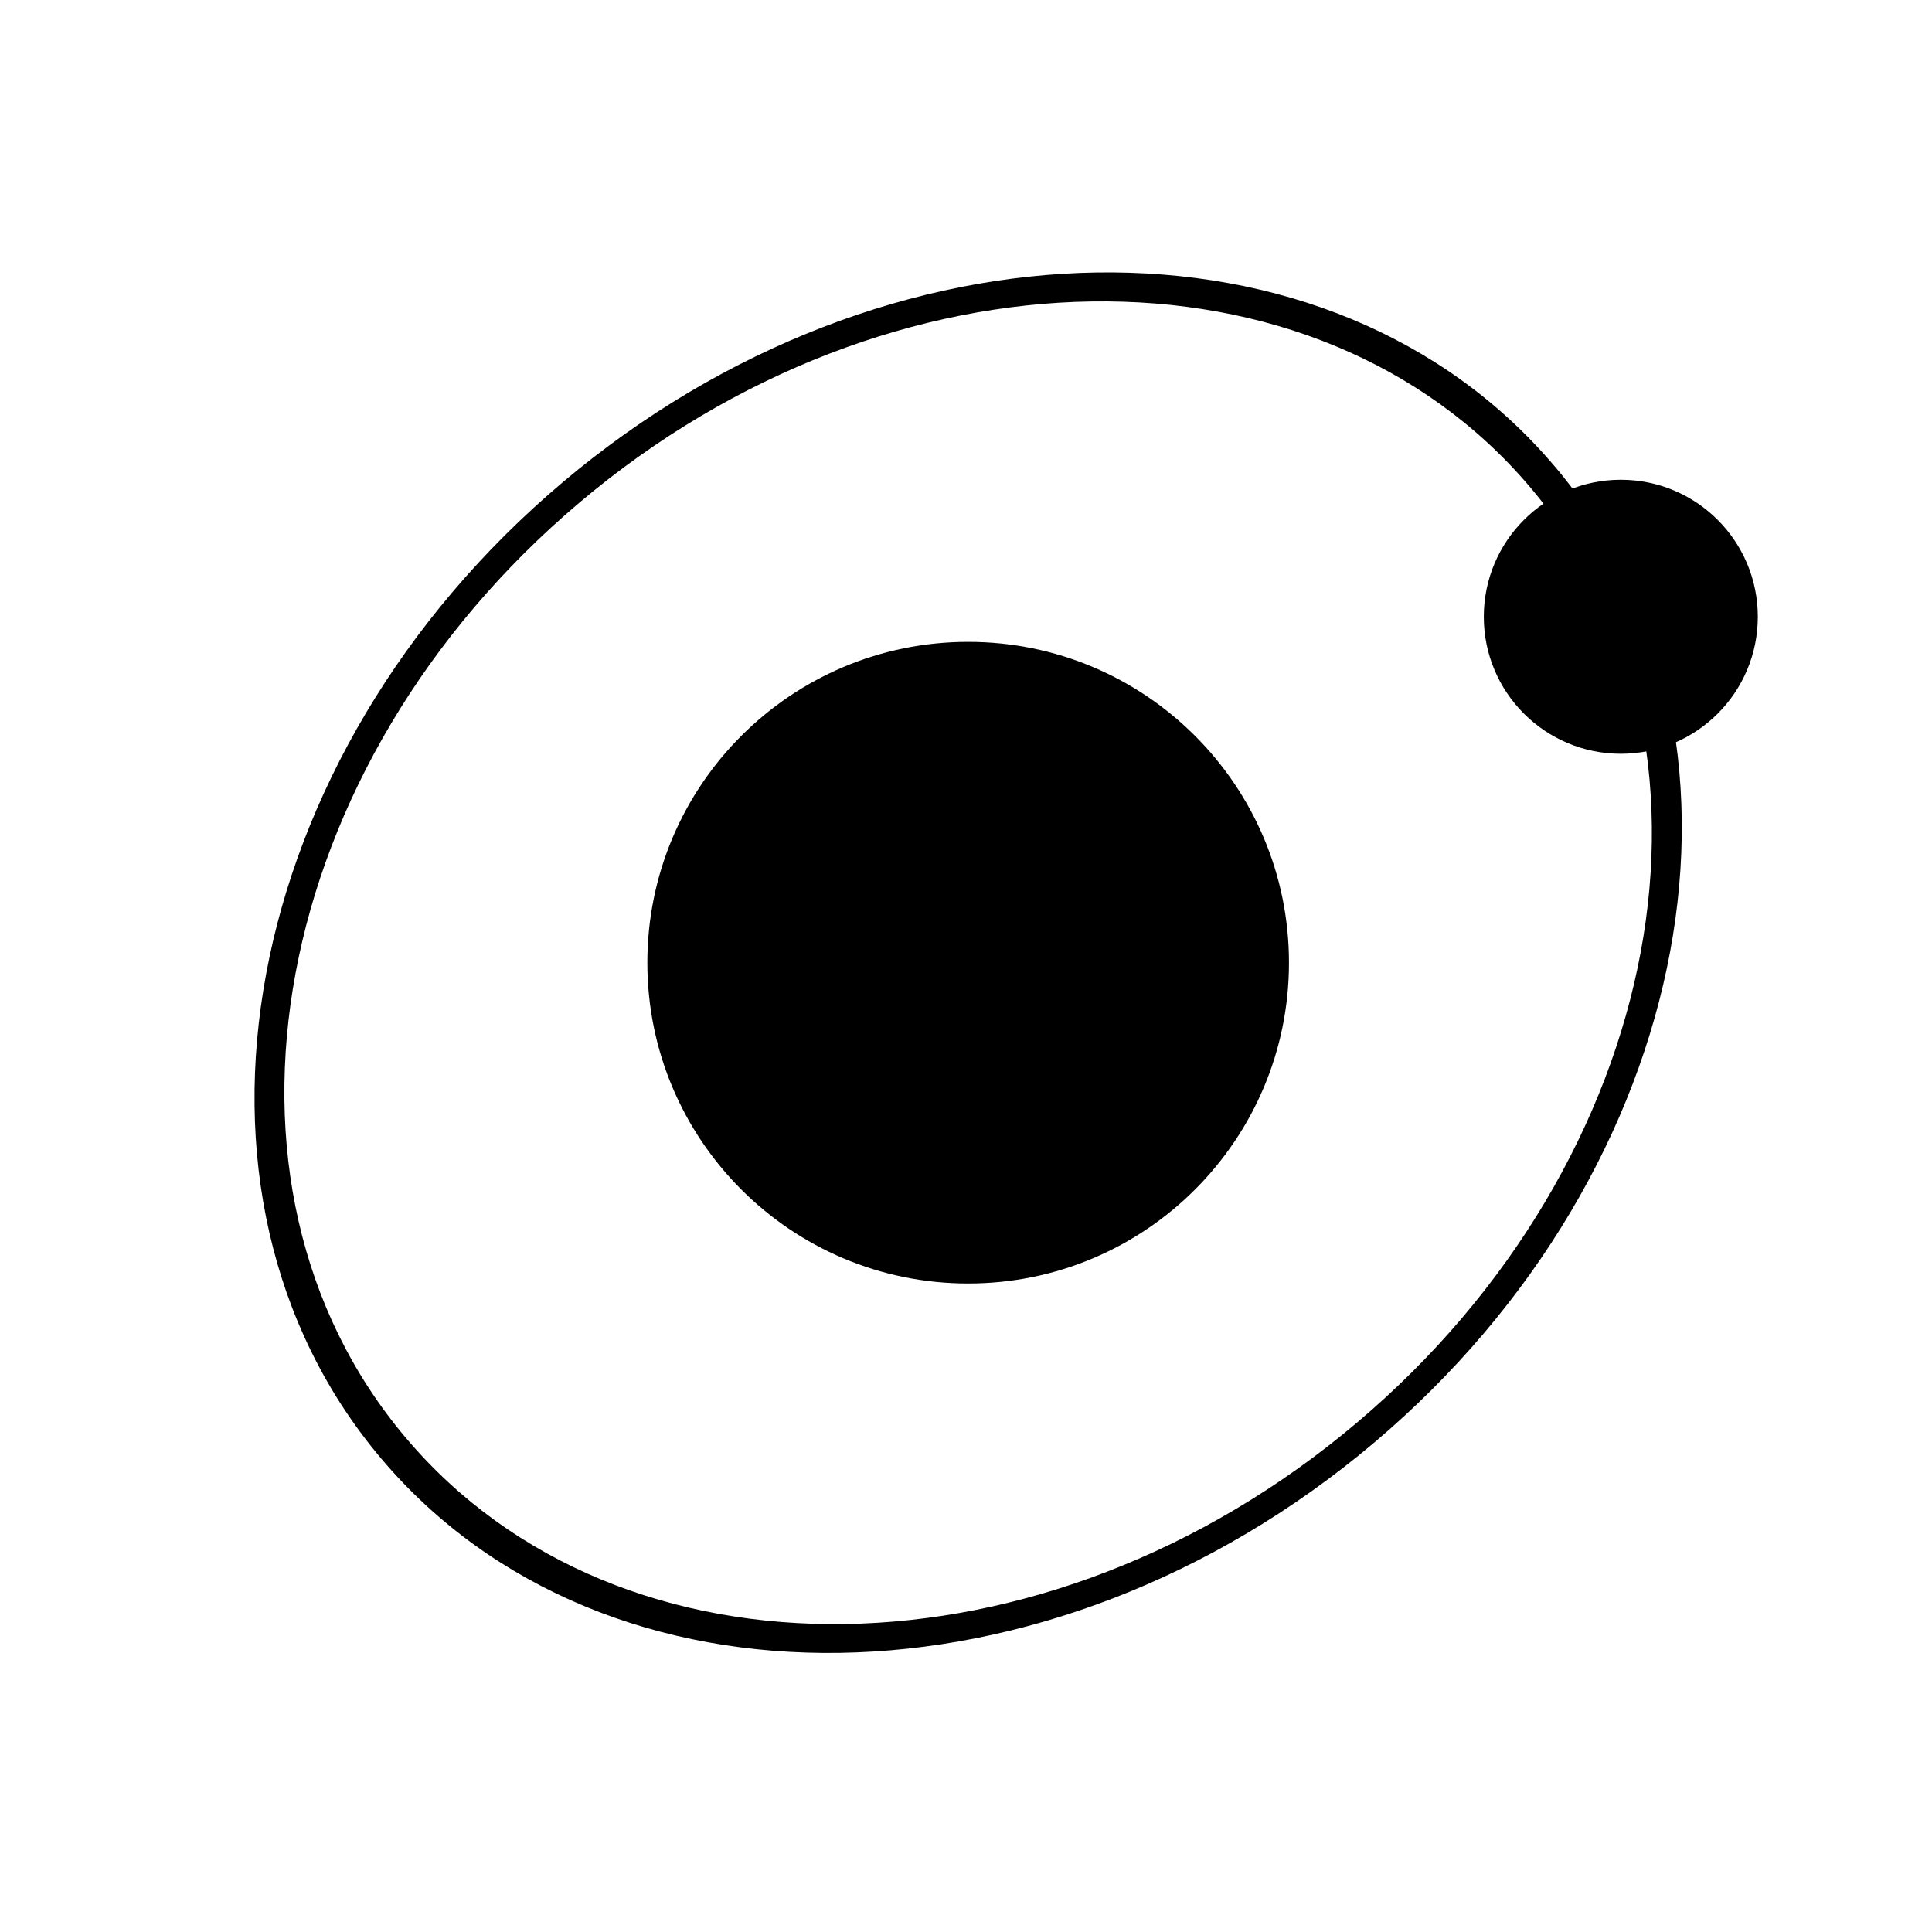 <?xml version="1.0" encoding="UTF-8"?>
<!-- The Best Svg Icon site in the world: iconSvg.co, Visit us! https://iconsvg.co -->
<svg fill="#000000" width="800px" height="800px" version="1.1" viewBox="144 144 512 512" xmlns="http://www.w3.org/2000/svg">
 <g>
  <path d="m556.16 267.77c-59.355-70.324-177.11-68.508-263.05 4.047-85.953 72.566-107.49 188.34-48.133 258.66 59.367 70.316 177.11 68.5 263.06-4.055 85.953-72.559 107.48-188.34 48.125-258.66zm-304.67 257.2c-56.855-67.352-36.273-178.26 46.117-247.82 82.312-69.492 195.18-71.23 252.03-3.879 56.906 67.402 36.207 178.32-46.105 247.81-82.395 69.559-195.13 71.297-252.04 3.887z"/>
  <path d="m485.59 399.12c0 46.953-38.062 85.02-85.016 85.02-46.953 0-85.02-38.066-85.02-85.02s38.066-85.02 85.02-85.02c46.953 0 85.016 38.066 85.016 85.02"/>
  <path d="m609.84 307.45c0 20.051-16.254 36.309-36.309 36.309-20.051 0-36.309-16.258-36.309-36.309 0-20.055 16.258-36.309 36.309-36.309 20.055 0 36.309 16.254 36.309 36.309"/>
 </g>
</svg>